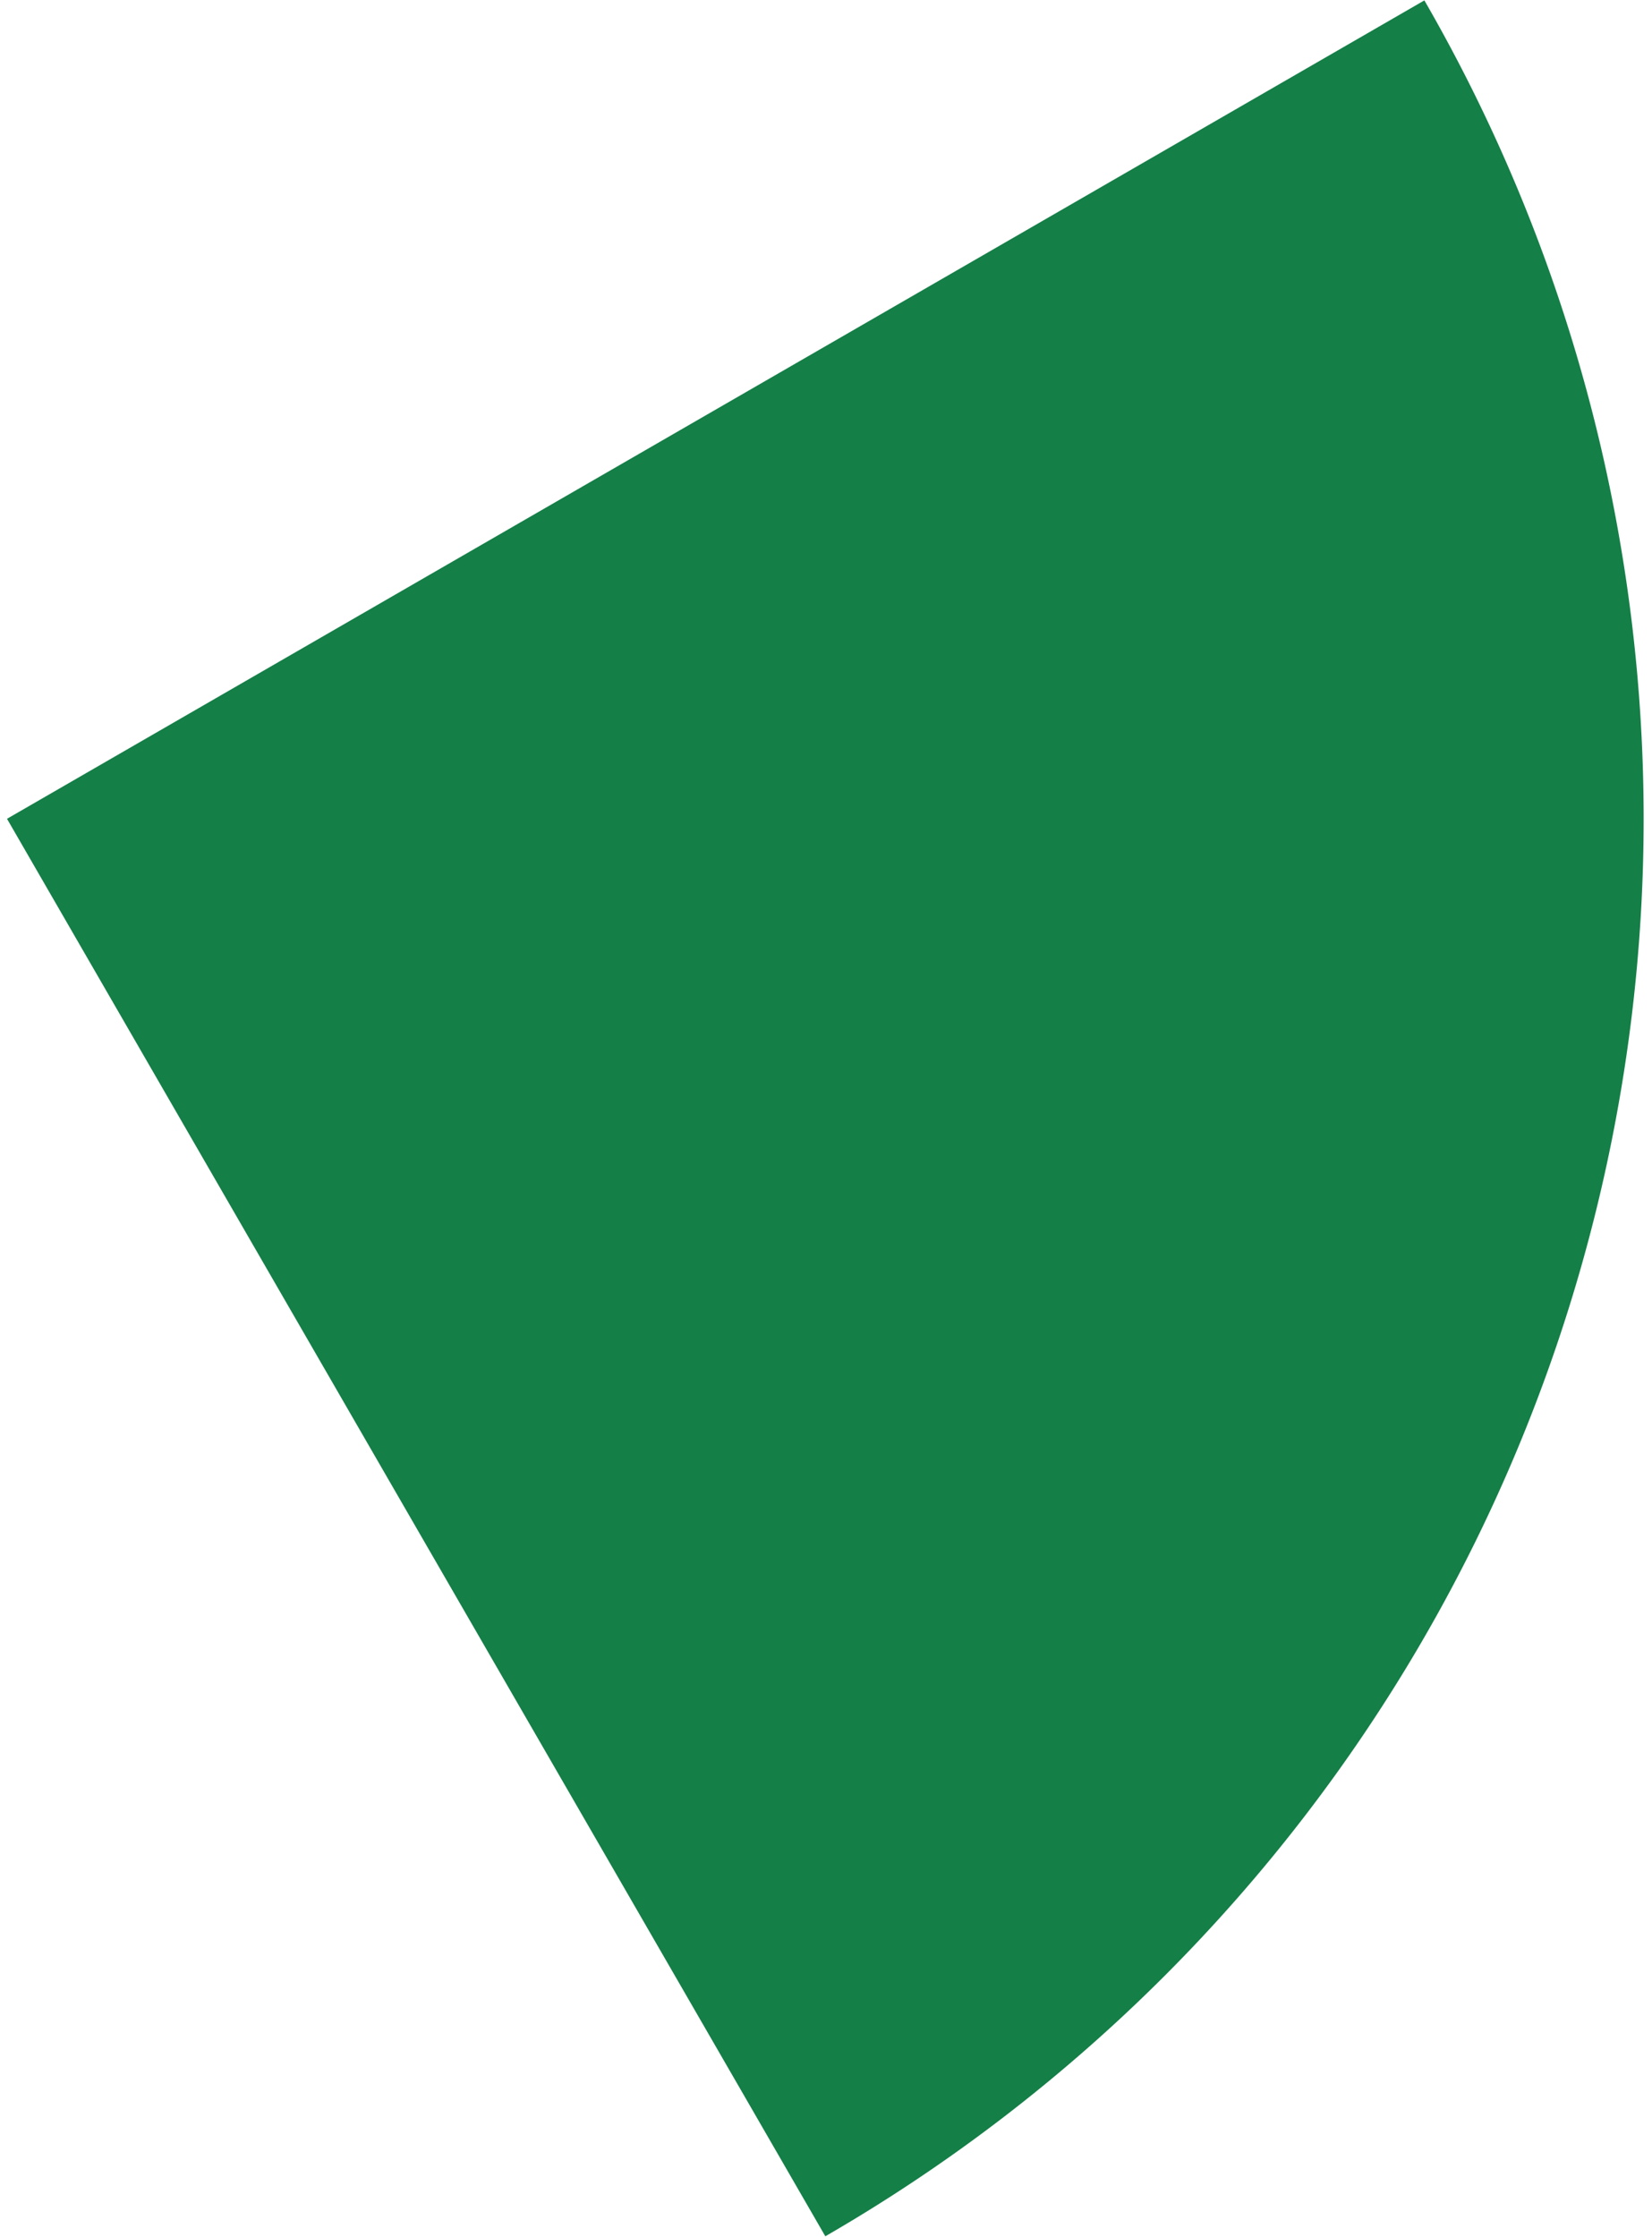 <svg xmlns="http://www.w3.org/2000/svg" id="Layer_1621514ad3edf0" data-name="Layer 1" viewBox="0 0 48.04 65.61" aria-hidden="true" width="48px" height="65px"><defs><linearGradient class="cerosgradient" data-cerosgradient="true" id="CerosGradient_ida82a126d6" gradientUnits="userSpaceOnUse" x1="50%" y1="100%" x2="50%" y2="0%"><stop offset="0%" stop-color="#d1d1d1"/><stop offset="100%" stop-color="#d1d1d1"/></linearGradient><linearGradient/><style>.cls-1-621514ad3edf0{fill:#147f47;}</style></defs><path class="cls-1-621514ad3edf0" d="M2050.5,581.59h48a0,0,0,0,1,0,0v0a48,48,0,0,1-48,48h0a0,0,0,0,1,0,0v-48A0,0,0,0,1,2050.5,581.59Z" transform="translate(-2066.58 545.59) rotate(-30)"/></svg>